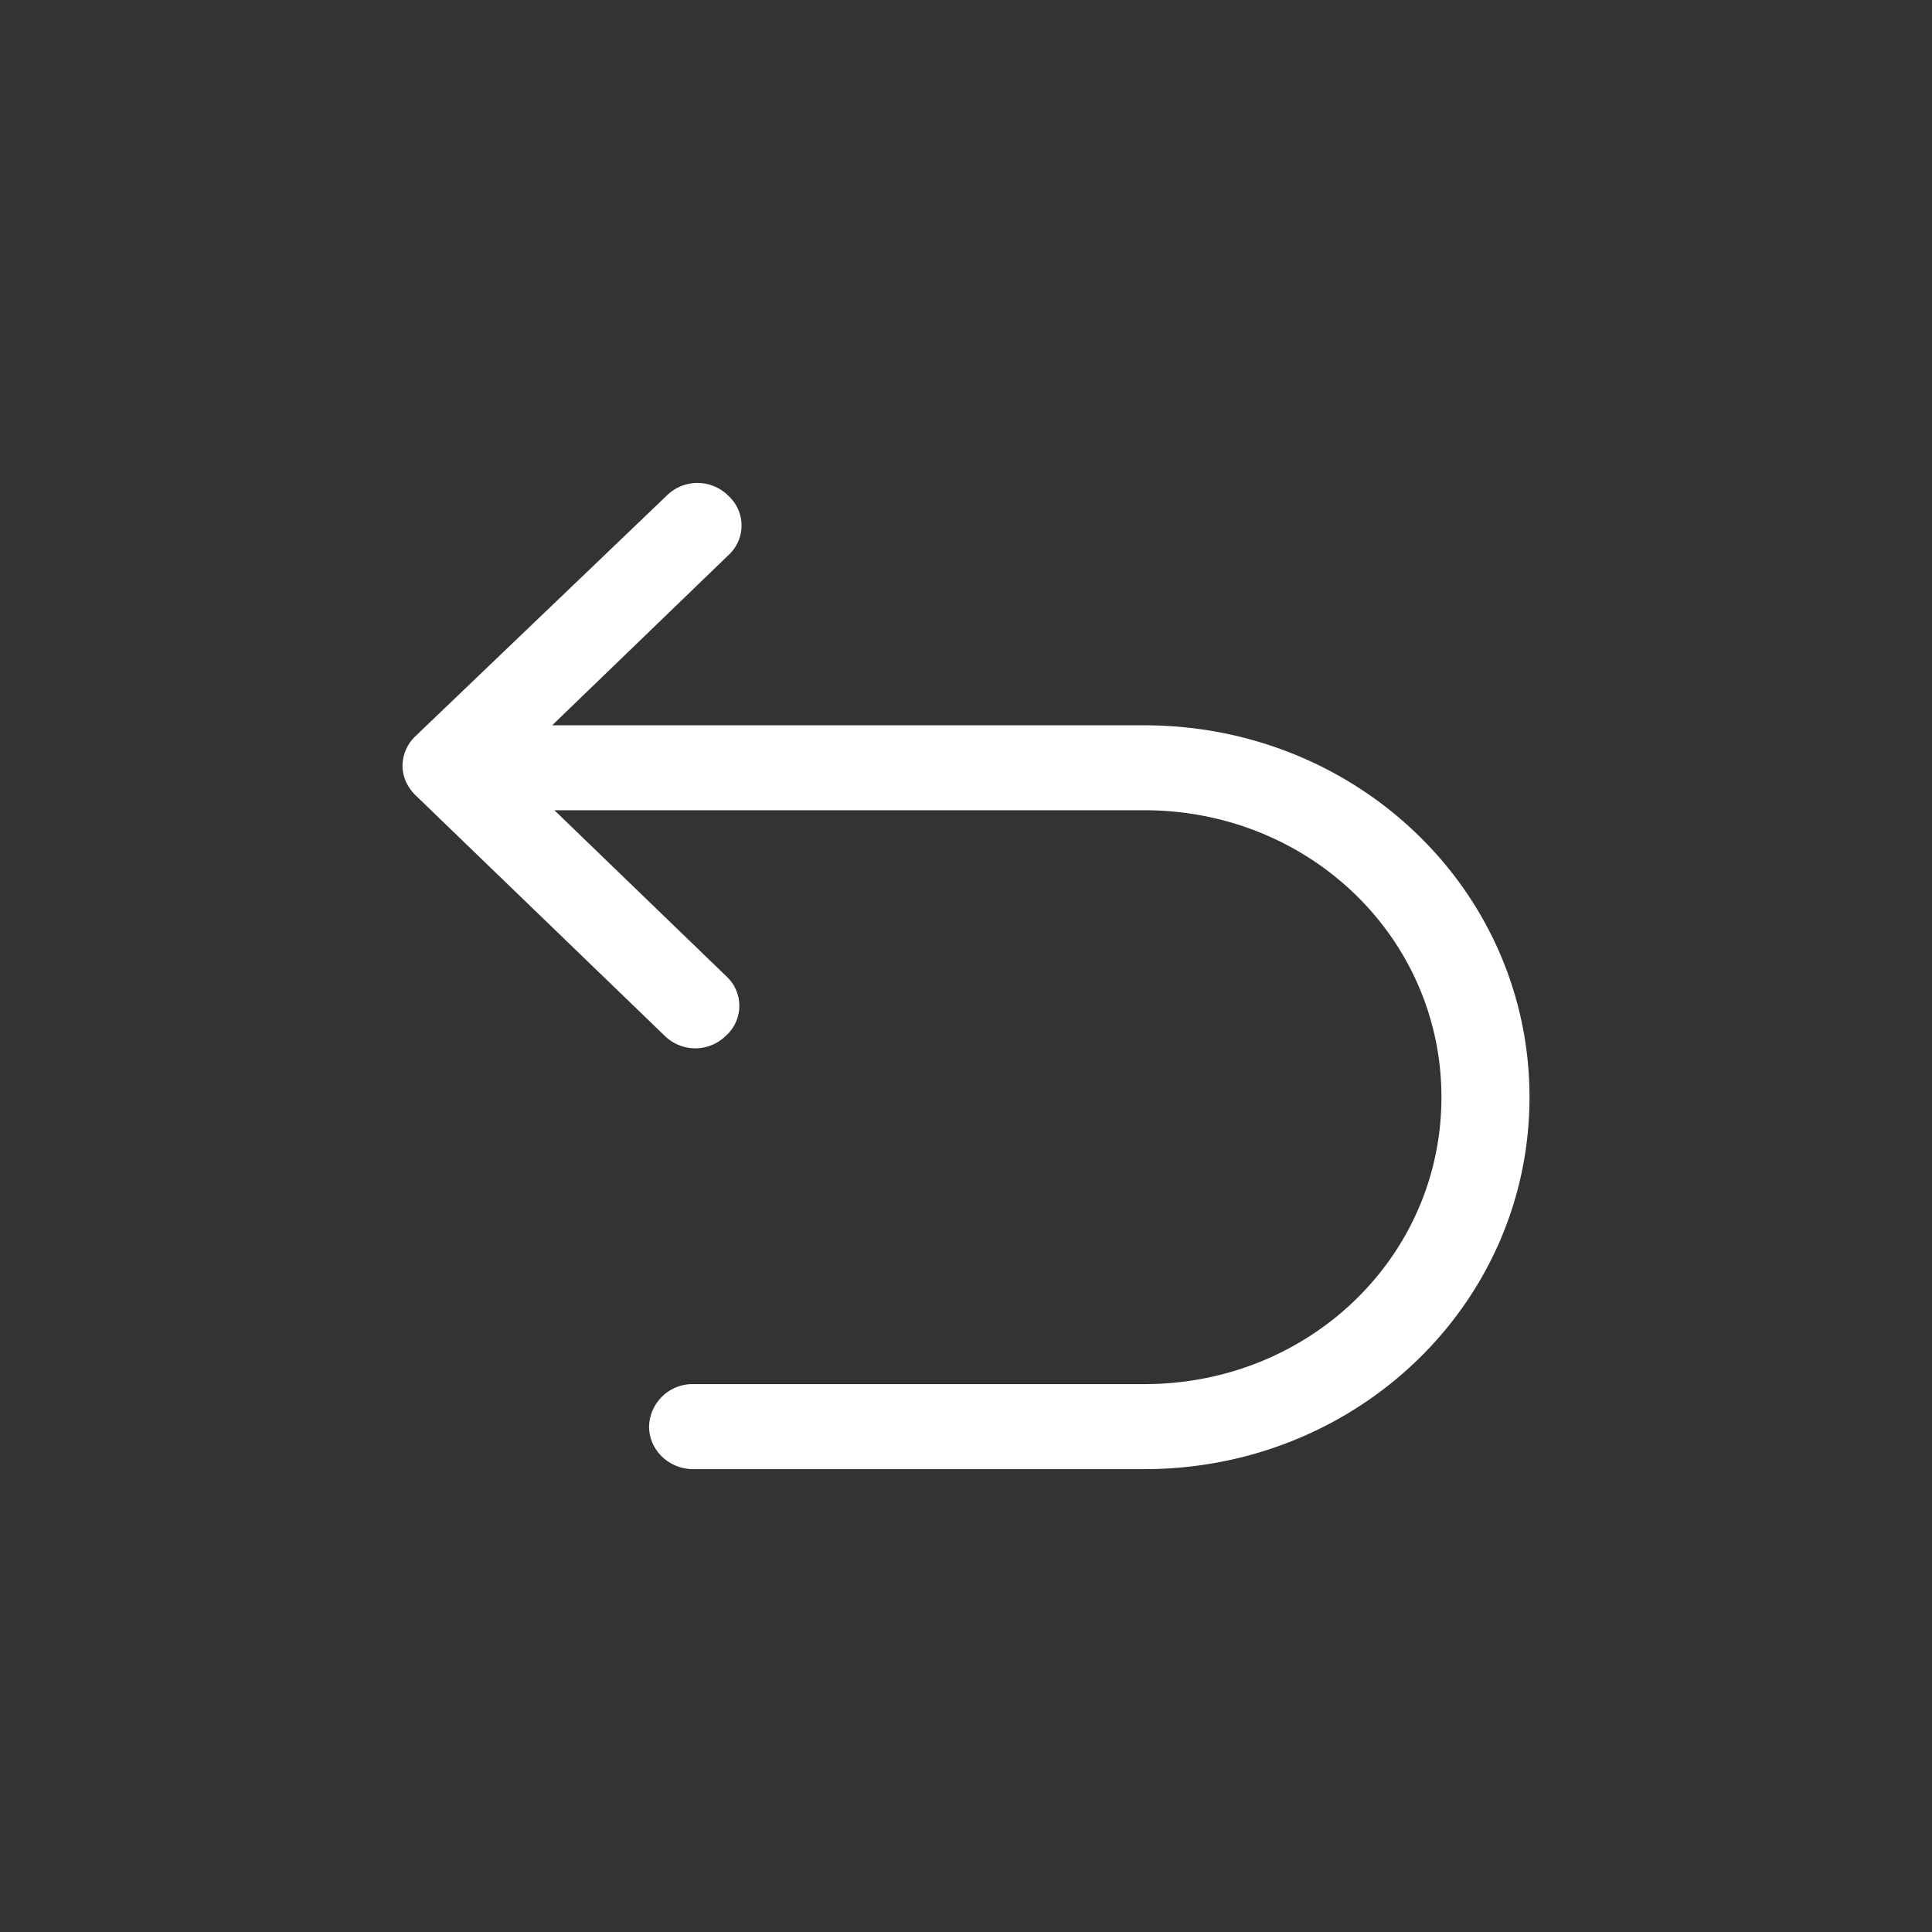 <?xml version="1.0" standalone="no"?><!DOCTYPE svg PUBLIC "-//W3C//DTD SVG 1.1//EN" "http://www.w3.org/Graphics/SVG/1.1/DTD/svg11.dtd"><svg t="1723199668732" class="icon" viewBox="0 0 1024 1024" version="1.1" xmlns="http://www.w3.org/2000/svg" p-id="3480" xmlns:xlink="http://www.w3.org/1999/xlink" width="256" height="256"><rect x="0" y="0" width="1024" height="1024" fill="#333333" stroke="none"/><path d="M606.507 384.427H292.651l93.355-90.112a21.248 21.248 0 0 0 0-31.573 23.125 23.125 0 0 0-32.683 0L220.331 390.059a21.888 21.888 0 0 0-6.997 15.787c0 5.589 2.347 11.221 6.997 15.744l131.84 127.275a23.125 23.125 0 0 0 32.683 0 21.248 21.248 0 0 0 0-31.531l-91.008-87.893h312.661c87.467 0 157.483 67.627 157.483 152.107s-69.973 152.064-157.483 152.064H367.317a23.04 23.04 0 0 0-23.296 22.528c0 12.373 10.496 22.528 23.296 22.528h239.189c113.152 0 204.16-87.893 204.16-197.12 0-109.269-91.008-197.12-204.16-197.12z" fill="#ffffff" p-id="3481"></path></svg>
